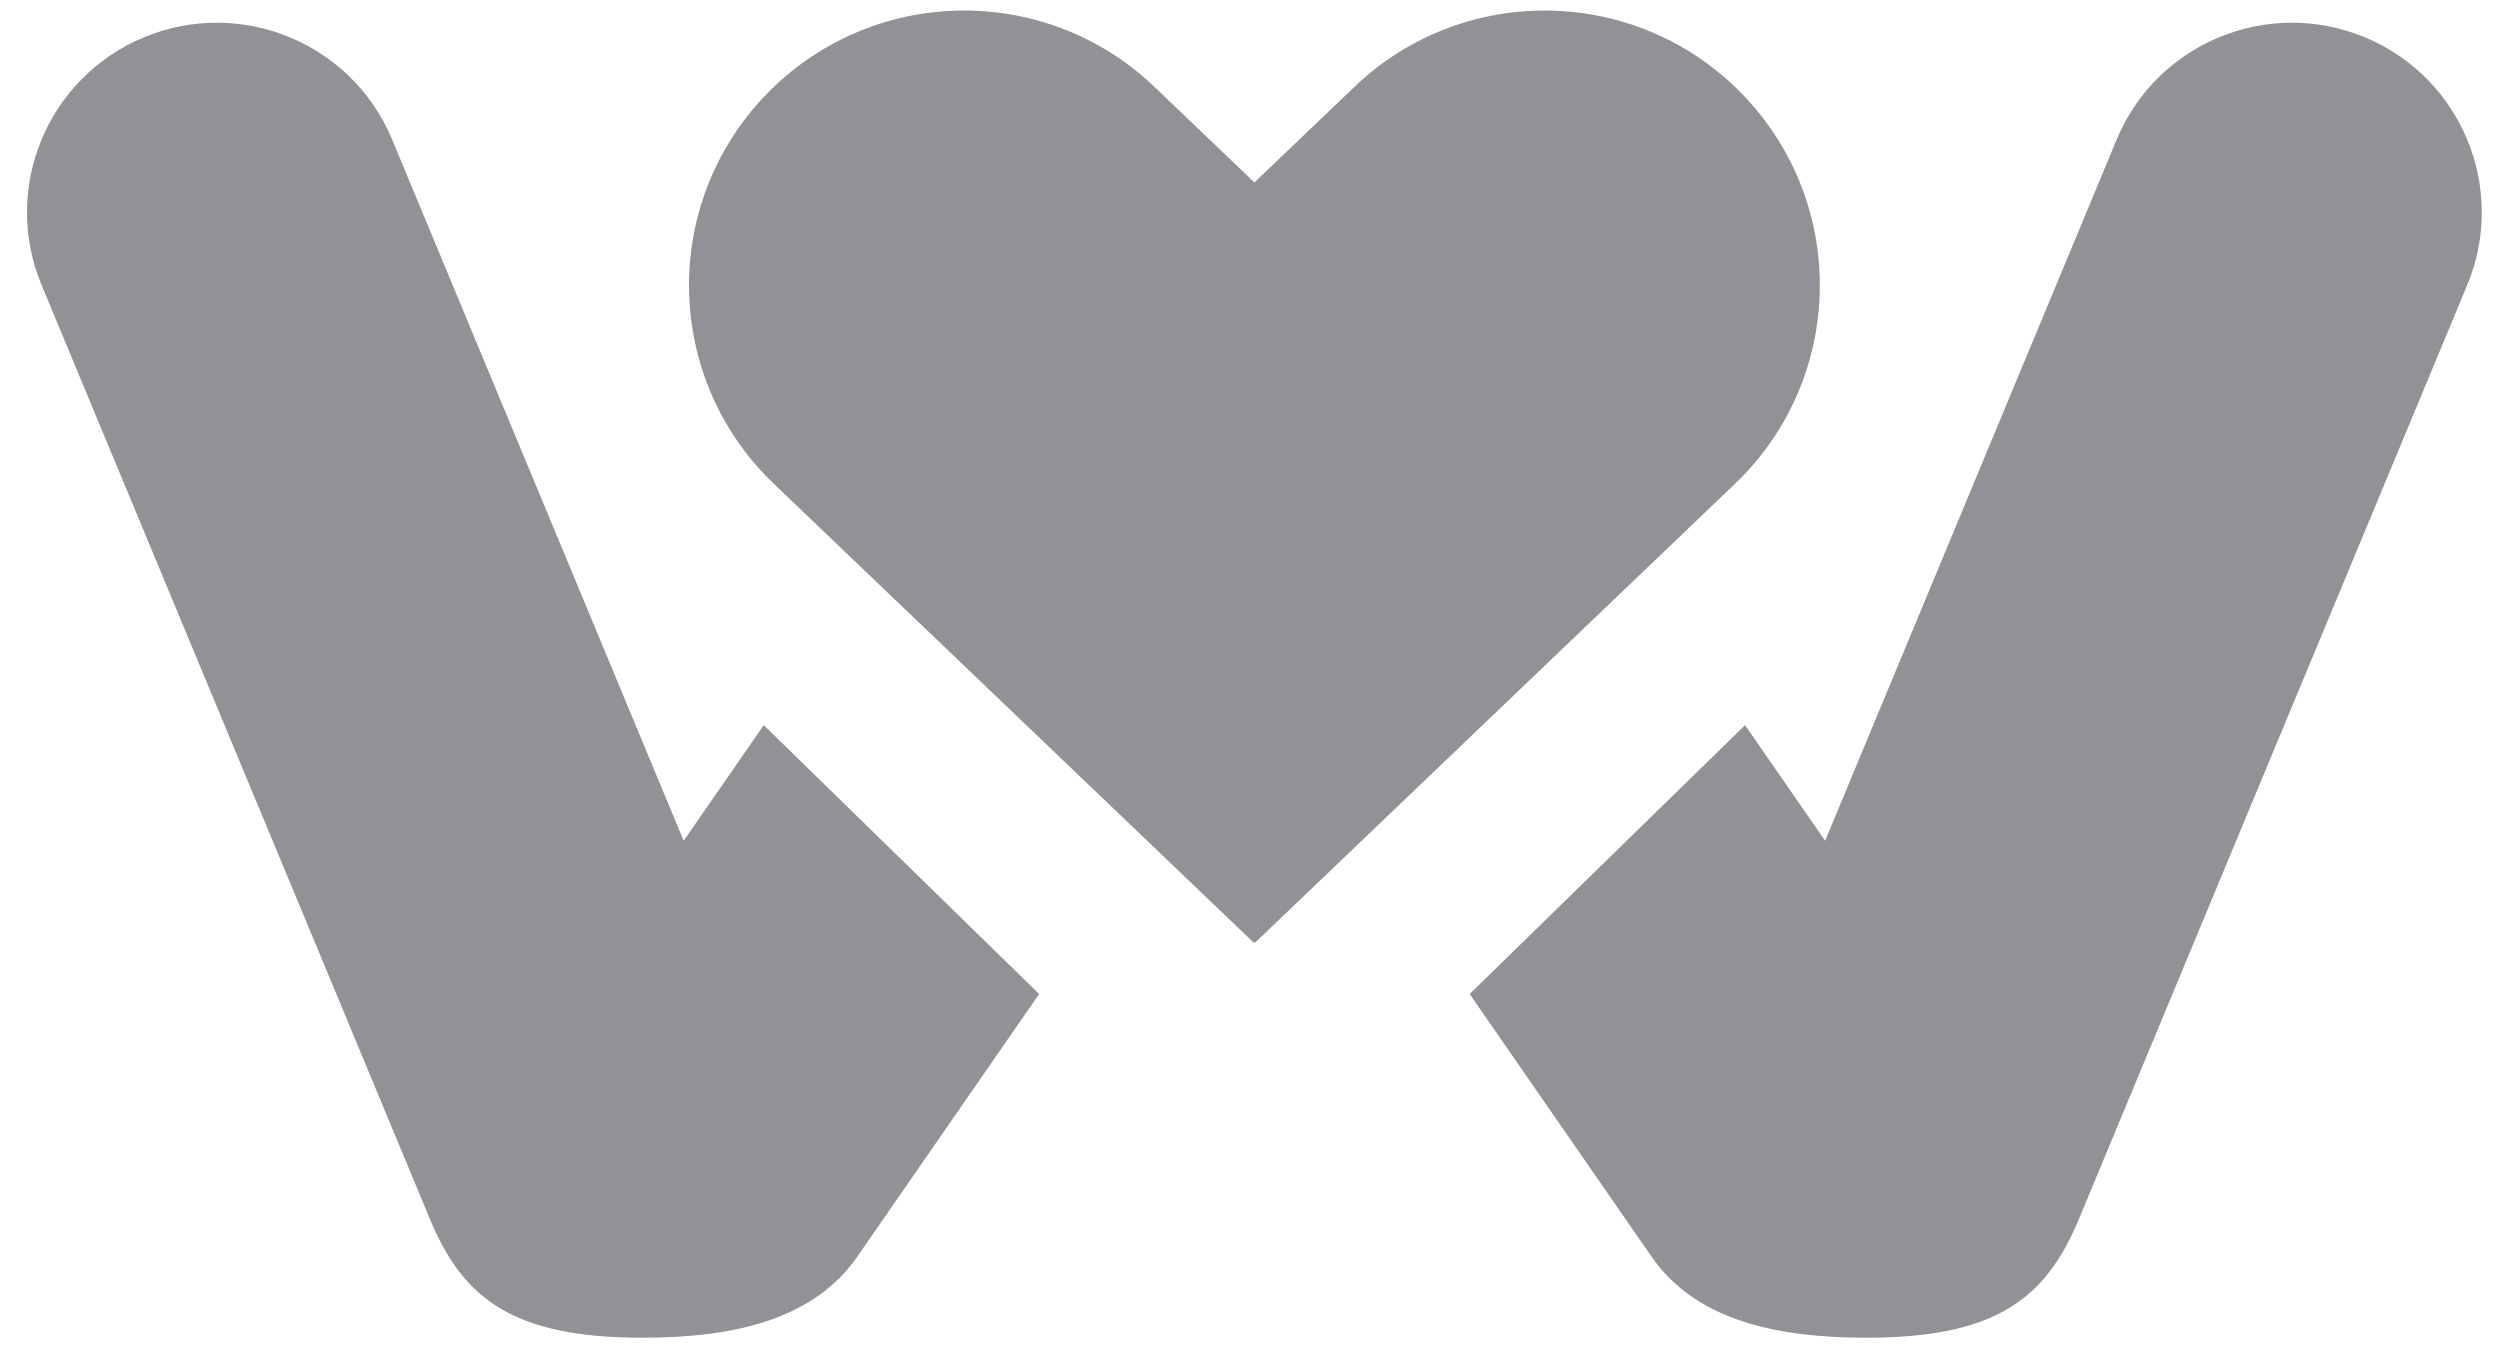 <svg width="81" height="44" viewBox="0 0 81 44" fill="none" xmlns="http://www.w3.org/2000/svg">
  <path
    d="M24.746 23.495L22.151 27.241L12.706 4.524C11.404 1.391 7.805 -0.094 4.668 1.207C1.531 2.508 0.044 6.102 1.347 9.235L13.928 39.494C14.996 42.064 16.6 43.342 20.82 43.342C23.838 43.342 26.379 42.732 27.781 40.708L33.668 32.206L24.746 23.495Z"
    fill="#919196" />
  <path
    d="M56.54 23.495L59.134 27.241L68.579 4.524C69.881 1.391 73.48 -0.094 76.617 1.207C79.754 2.508 81.241 6.102 79.938 9.235L67.358 39.494C66.289 42.064 64.685 43.342 60.466 43.342C57.447 43.342 54.907 42.732 53.505 40.708L47.617 32.206L56.54 23.495Z"
    fill="#919196" />
  <path
    d="M24.799 3.088C28.204 -0.464 33.847 -0.586 37.403 2.814L40.643 5.912L43.883 2.814C47.439 -0.586 53.082 -0.464 56.487 3.088C59.891 6.64 59.769 12.276 56.212 15.676L40.664 30.543L40.643 30.521L40.622 30.543L25.074 15.676C21.517 12.276 21.395 6.64 24.799 3.088Z"
    fill="#919196" />
</svg>